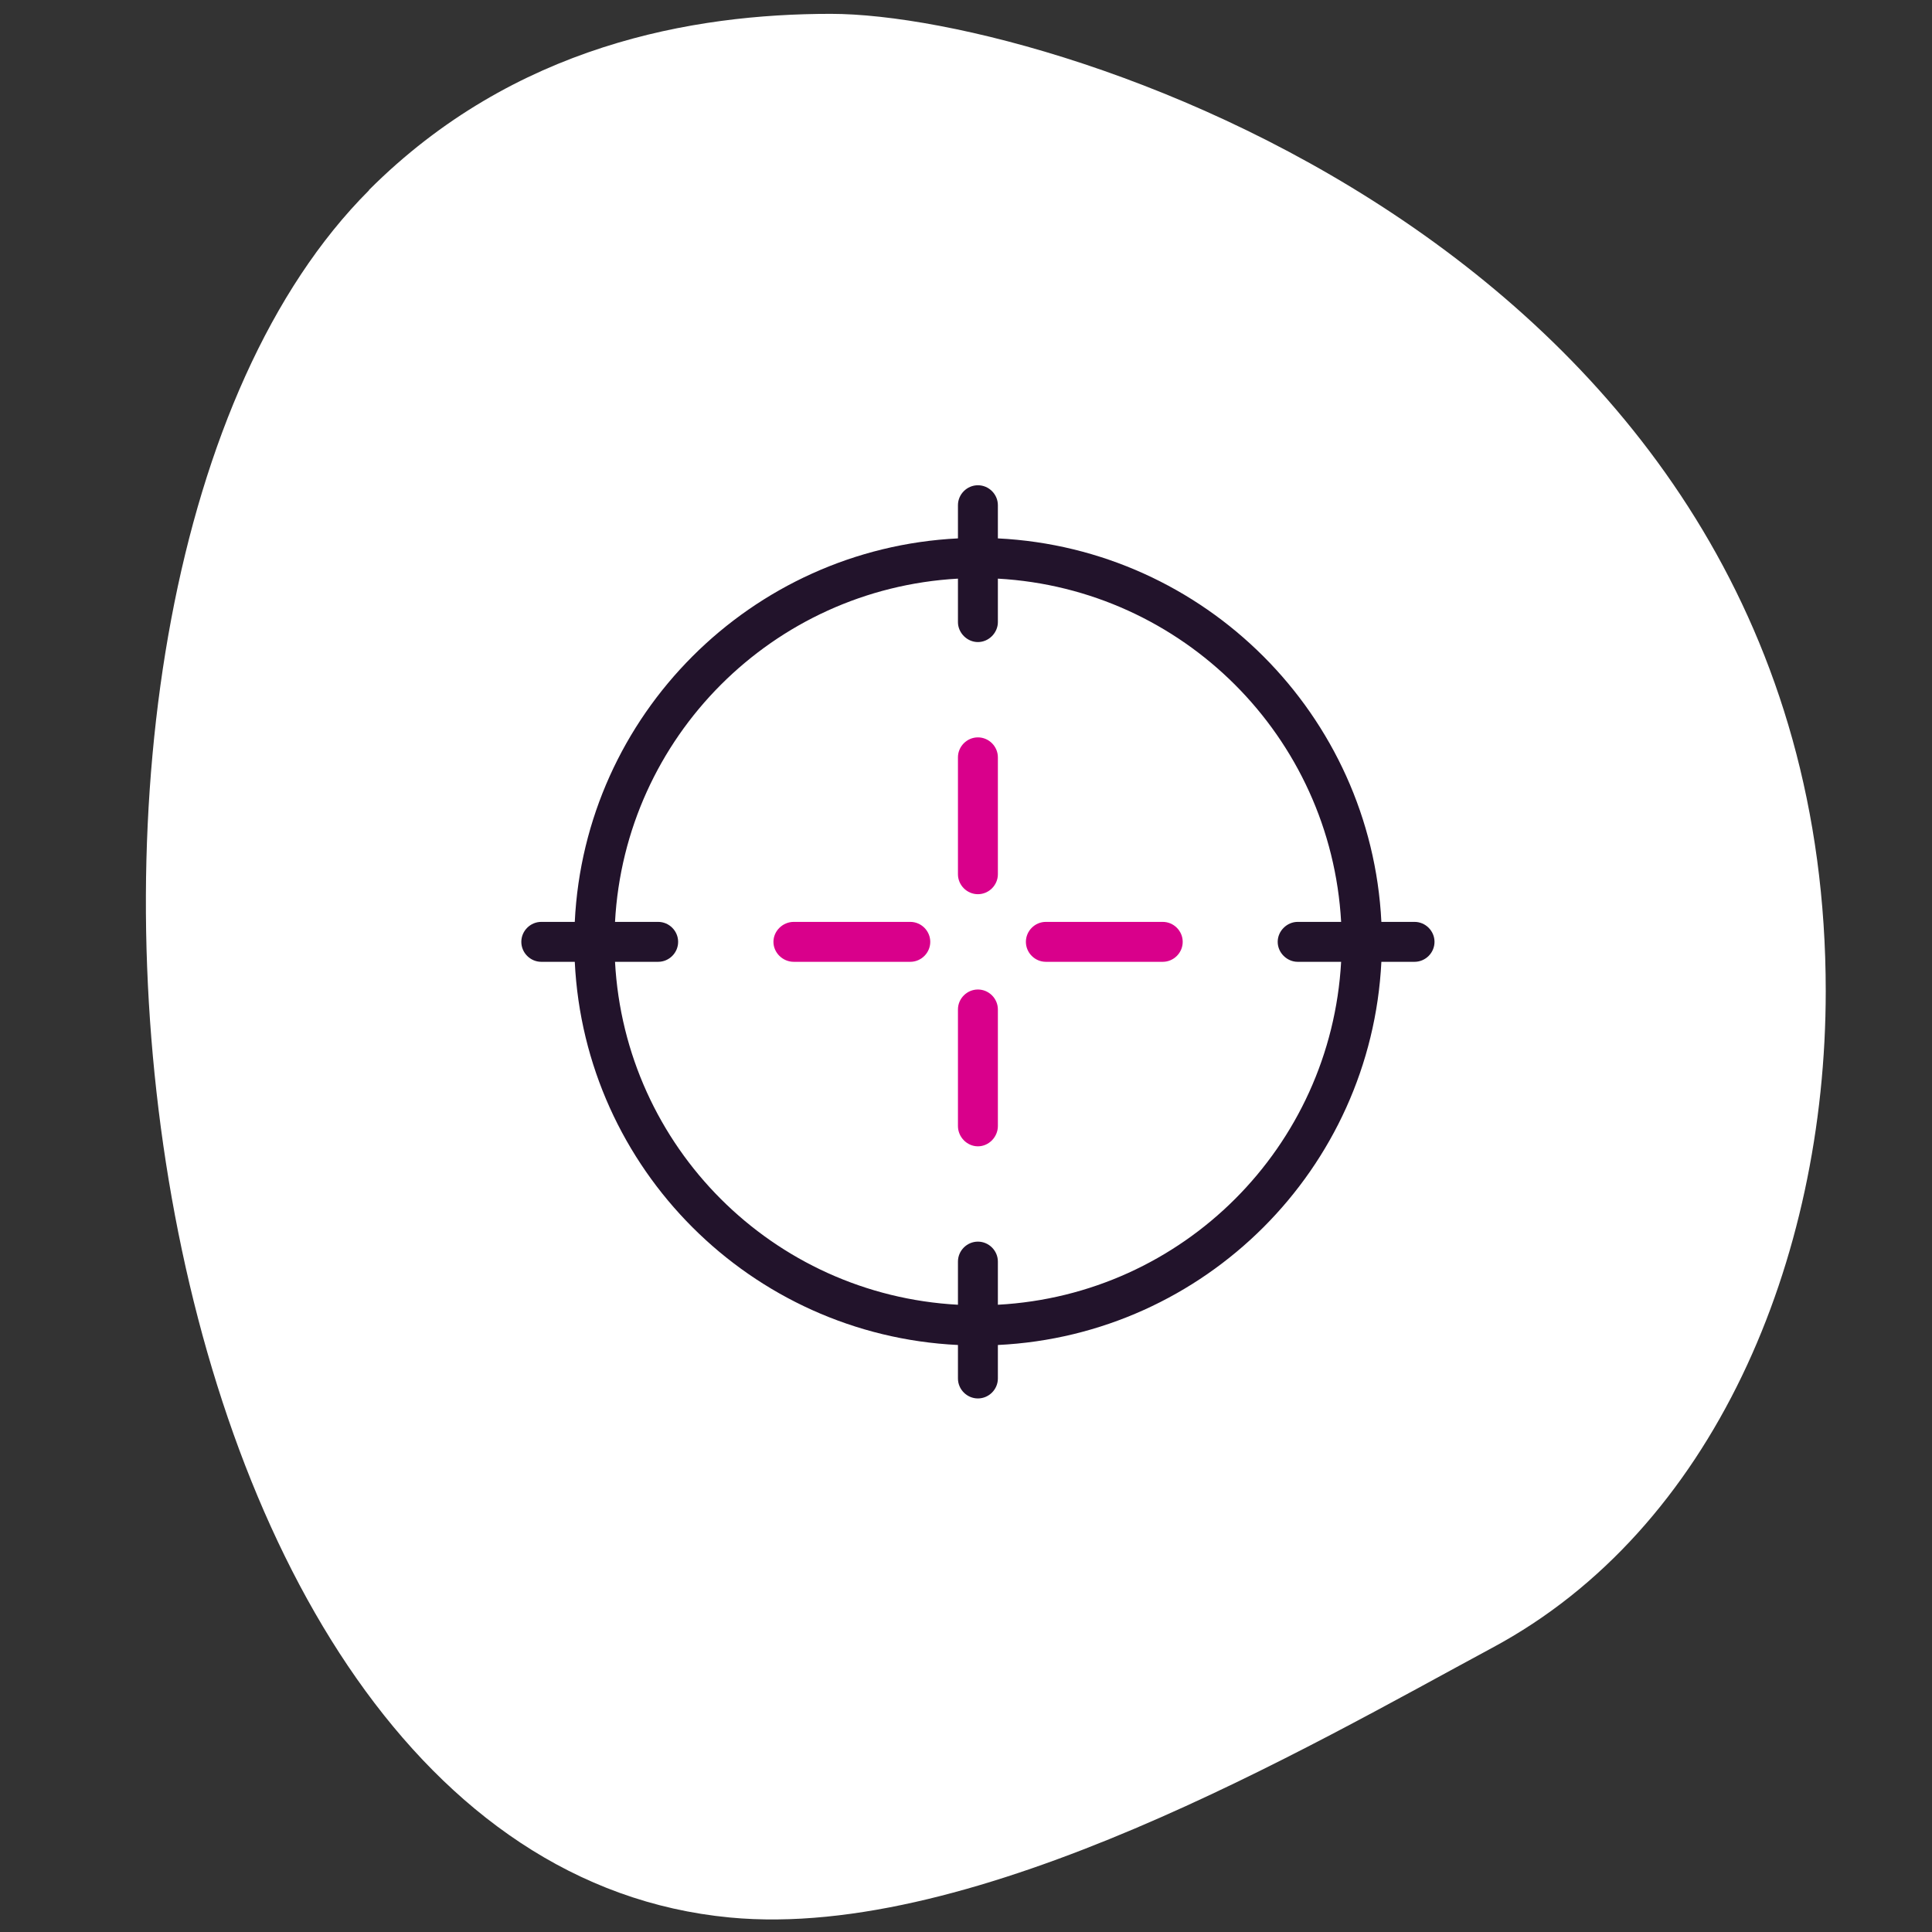<?xml version="1.0" encoding="UTF-8"?>
<svg xmlns="http://www.w3.org/2000/svg" viewBox="0 0 60 60">
  <rect x="0" y="0" width="60" height="60" fill="#333333" stroke="none"/>
  <defs>
    <style>
      .cls-1 {
        fill: #22132b;
      }

      .cls-1, .cls-2 {
        fill-rule: evenodd;
      }

      .cls-1, .cls-2, .cls-3 {
        stroke-width: 0px;
      }

      .cls-2 {
        fill: #d9008b;
      }

      .cls-3 {
        fill: #fff;
      }
    </style>
  </defs>
  <g id="BLOBS_WHITE" data-name="BLOBS WHITE">
    <path class="cls-3" d="m11.46,5.9C15.97,1.39,21.53.43,25.8.43c7.15,0,30.9,7.65,30.9,30.35,0,8.37-3.49,16.71-10.35,20.39-5.7,3.07-16.01,9.11-23.68,8.38C3.44,57.73-.84,18.21,11.46,5.91h0Z"/>
  </g>
  <g id="ICONS">
    <g>
      <path class="cls-1" d="m30.99,16.72c6.43.32,11.59,5.48,11.91,11.91h1.03c.34,0,.62.28.62.62h0c0,.34-.28.62-.62.62h-1.03c-.32,6.43-5.48,11.59-11.91,11.9v1.04c0,.34-.28.62-.62.62h0c-.34,0-.62-.28-.62-.62v-1.04c-6.43-.31-11.59-5.47-11.9-11.9h-1.04c-.34,0-.62-.28-.62-.62h0c0-.34.28-.62.62-.62h1.04c.31-6.43,5.47-11.59,11.9-11.91v-1.03c0-.34.28-.62.62-.62h0c.34,0,.62.28.62.62v1.03Zm-.62,21.84h0c.34,0,.62.28.62.62v1.34c5.75-.31,10.34-4.9,10.66-10.65h-1.35c-.33,0-.62-.28-.62-.62h0c0-.34.29-.62.62-.62h1.35c-.32-5.75-4.92-10.34-10.66-10.66v1.35c0,.33-.28.62-.62.62h0c-.34,0-.62-.29-.62-.62v-1.35c-5.75.32-10.34,4.92-10.65,10.66h1.34c.34,0,.62.28.62.62h0c0,.34-.28.62-.62.62h-1.34c.31,5.75,4.9,10.34,10.65,10.65v-1.34c0-.34.28-.62.62-.62h0Z"/>
      <g>
        <path class="cls-2" d="m30.37,22.9h0c.34,0,.62.28.62.62v3.63c0,.34-.28.62-.62.62h0c-.34,0-.62-.28-.62-.62v-3.63c0-.34.28-.62.62-.62h0Z"/>
        <path class="cls-2" d="m30.37,30.73h0c.34,0,.62.28.62.62v3.62c0,.34-.28.63-.62.63h0c-.34,0-.62-.29-.62-.63v-3.62c0-.34.28-.62.62-.62h0Z"/>
        <path class="cls-2" d="m36.73,29.25h0c0,.34-.28.62-.62.62h-3.63c-.34,0-.62-.28-.62-.62h0c0-.34.28-.62.62-.62h3.63c.34,0,.62.28.62.62h0Z"/>
        <path class="cls-2" d="m28.89,29.25h0c0,.34-.28.62-.62.62h-3.62c-.34,0-.63-.28-.63-.62h0c0-.34.29-.62.63-.62h3.62c.34,0,.62.28.62.62h0Z"/>
      </g>
    </g>
  </g>
</svg>